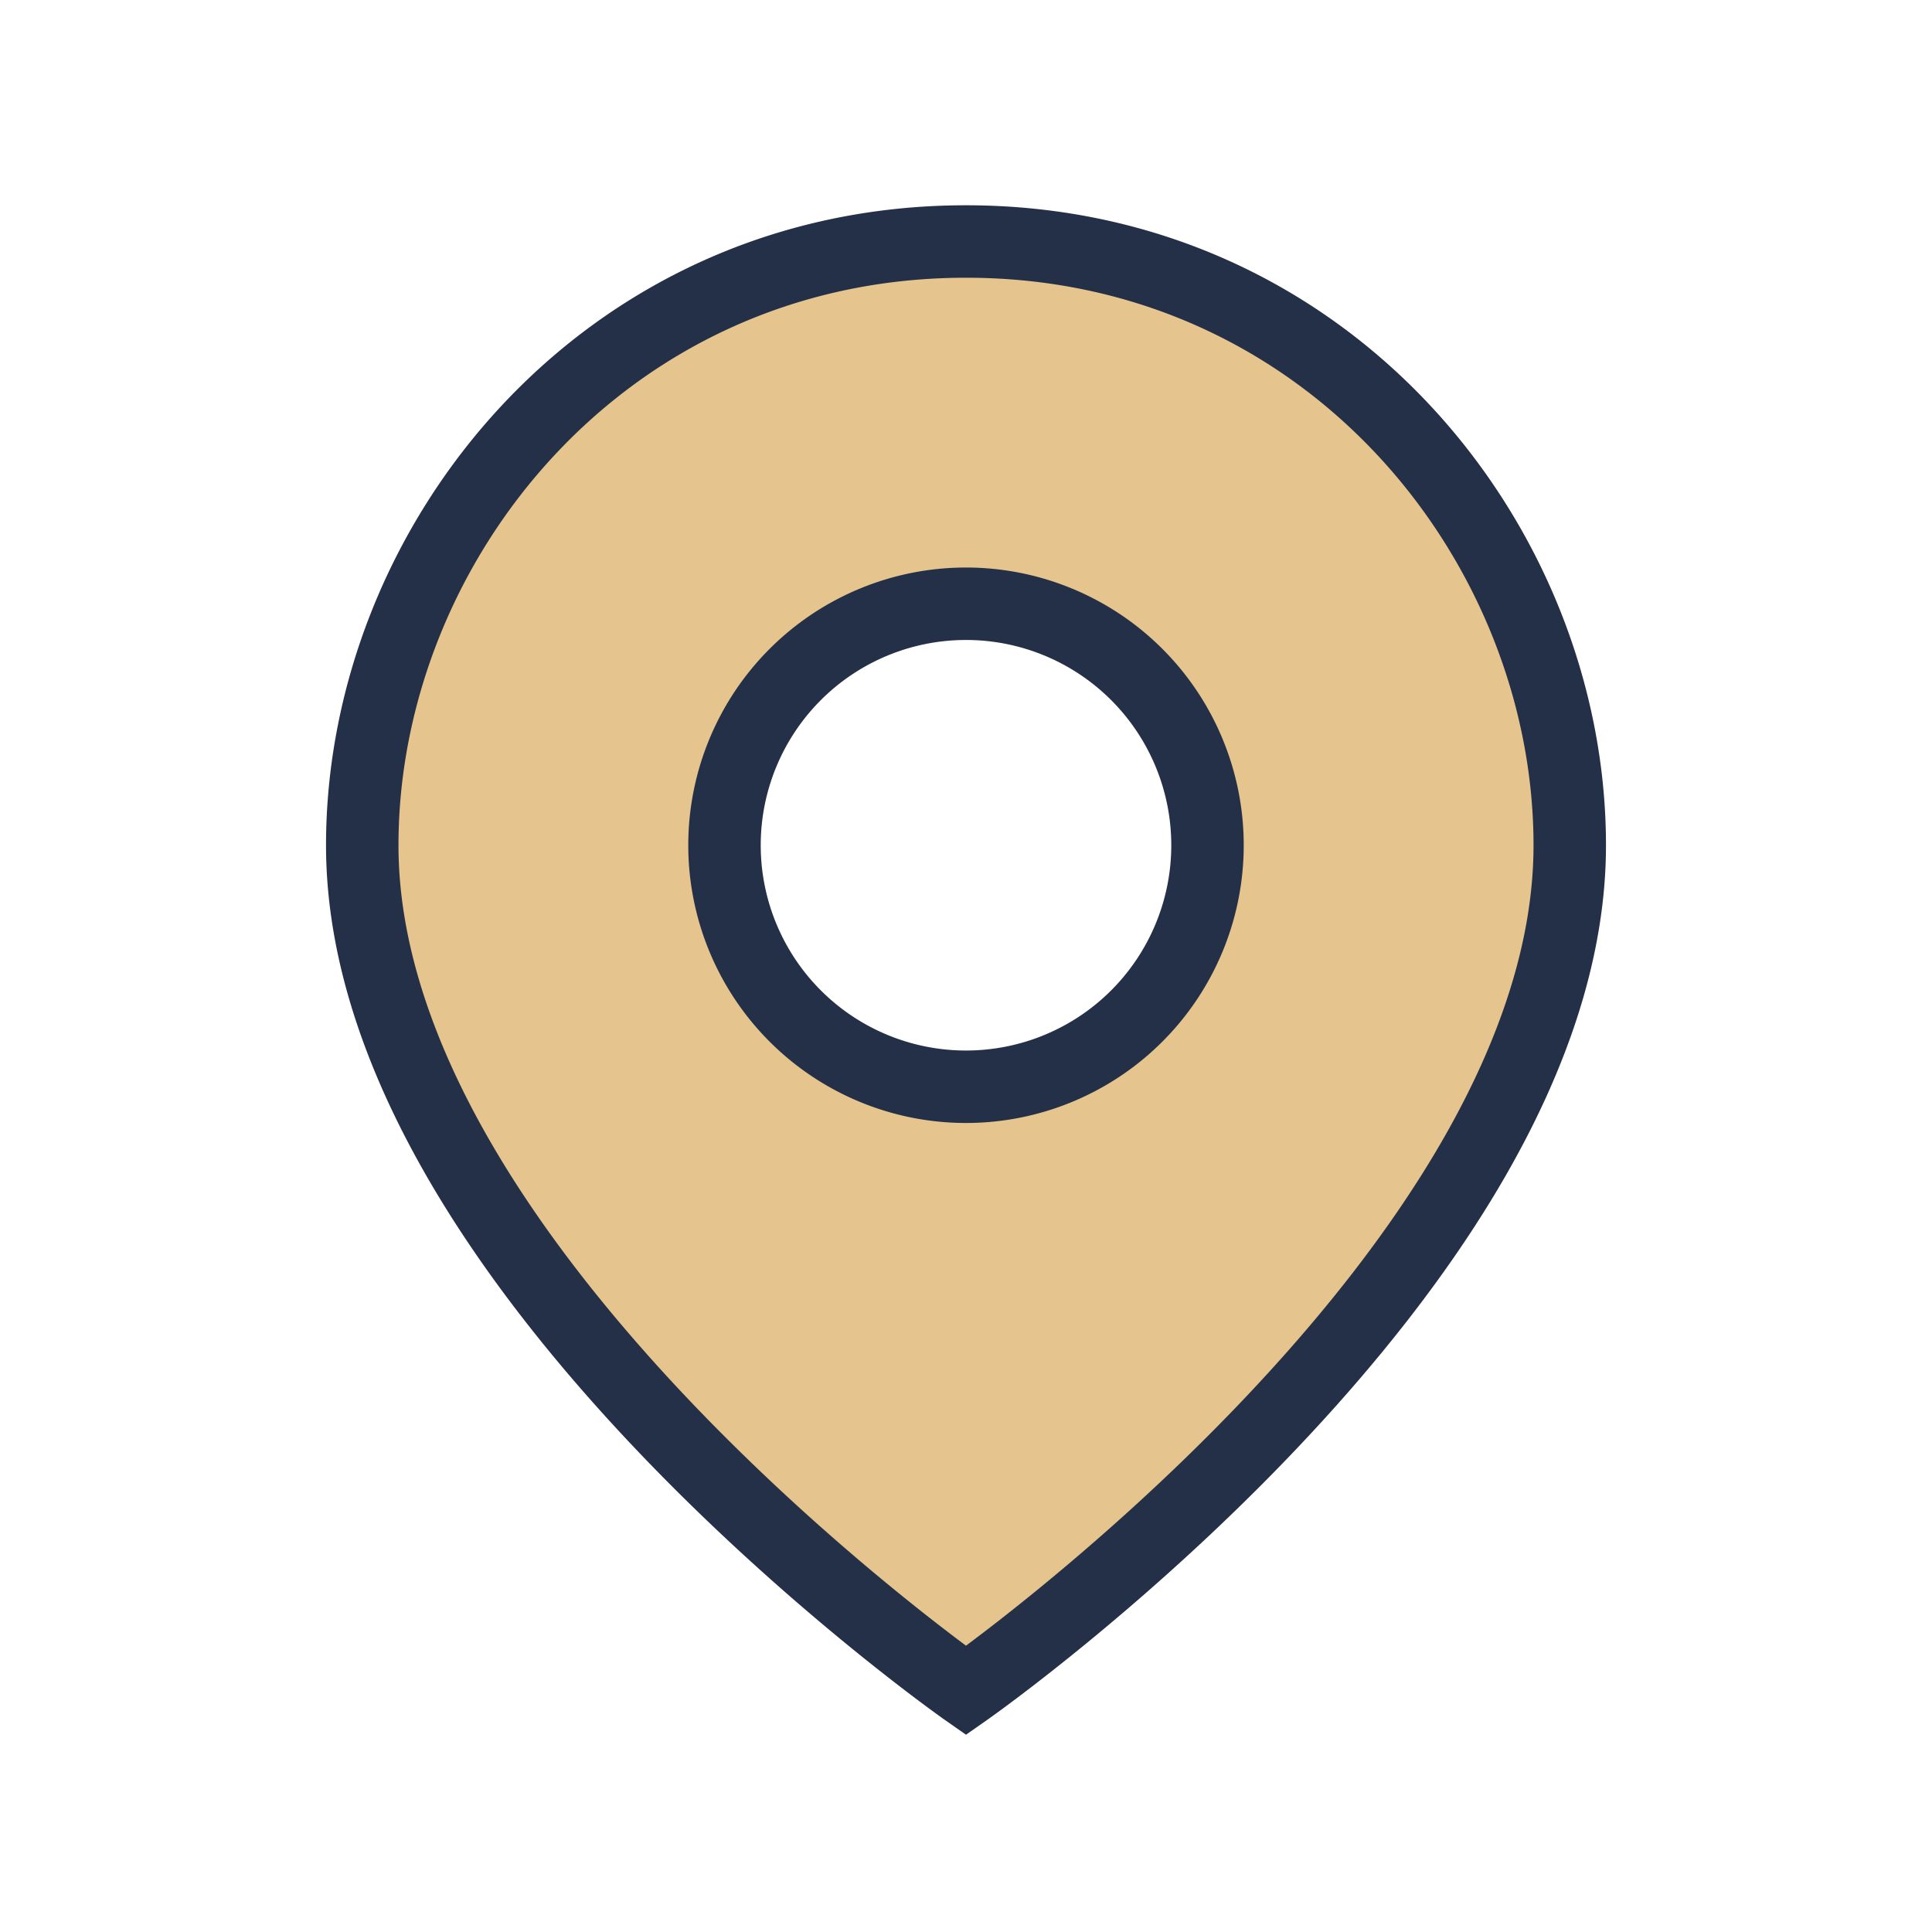 <?xml version="1.0" encoding="UTF-8"?>
<svg xmlns="http://www.w3.org/2000/svg" width="32" height="32" viewBox="0 0 32 32"><path d="M16 4c-6 0-10 5-10 10 0 7 10 14 10 14s10-7 10-14c0-5-4-10-10-10zm0 14a4 4 0 1 1 0-8 4 4 0 0 1 0 8z" fill="#E5C48D" stroke="#243047" stroke-width="1.2"/></svg>